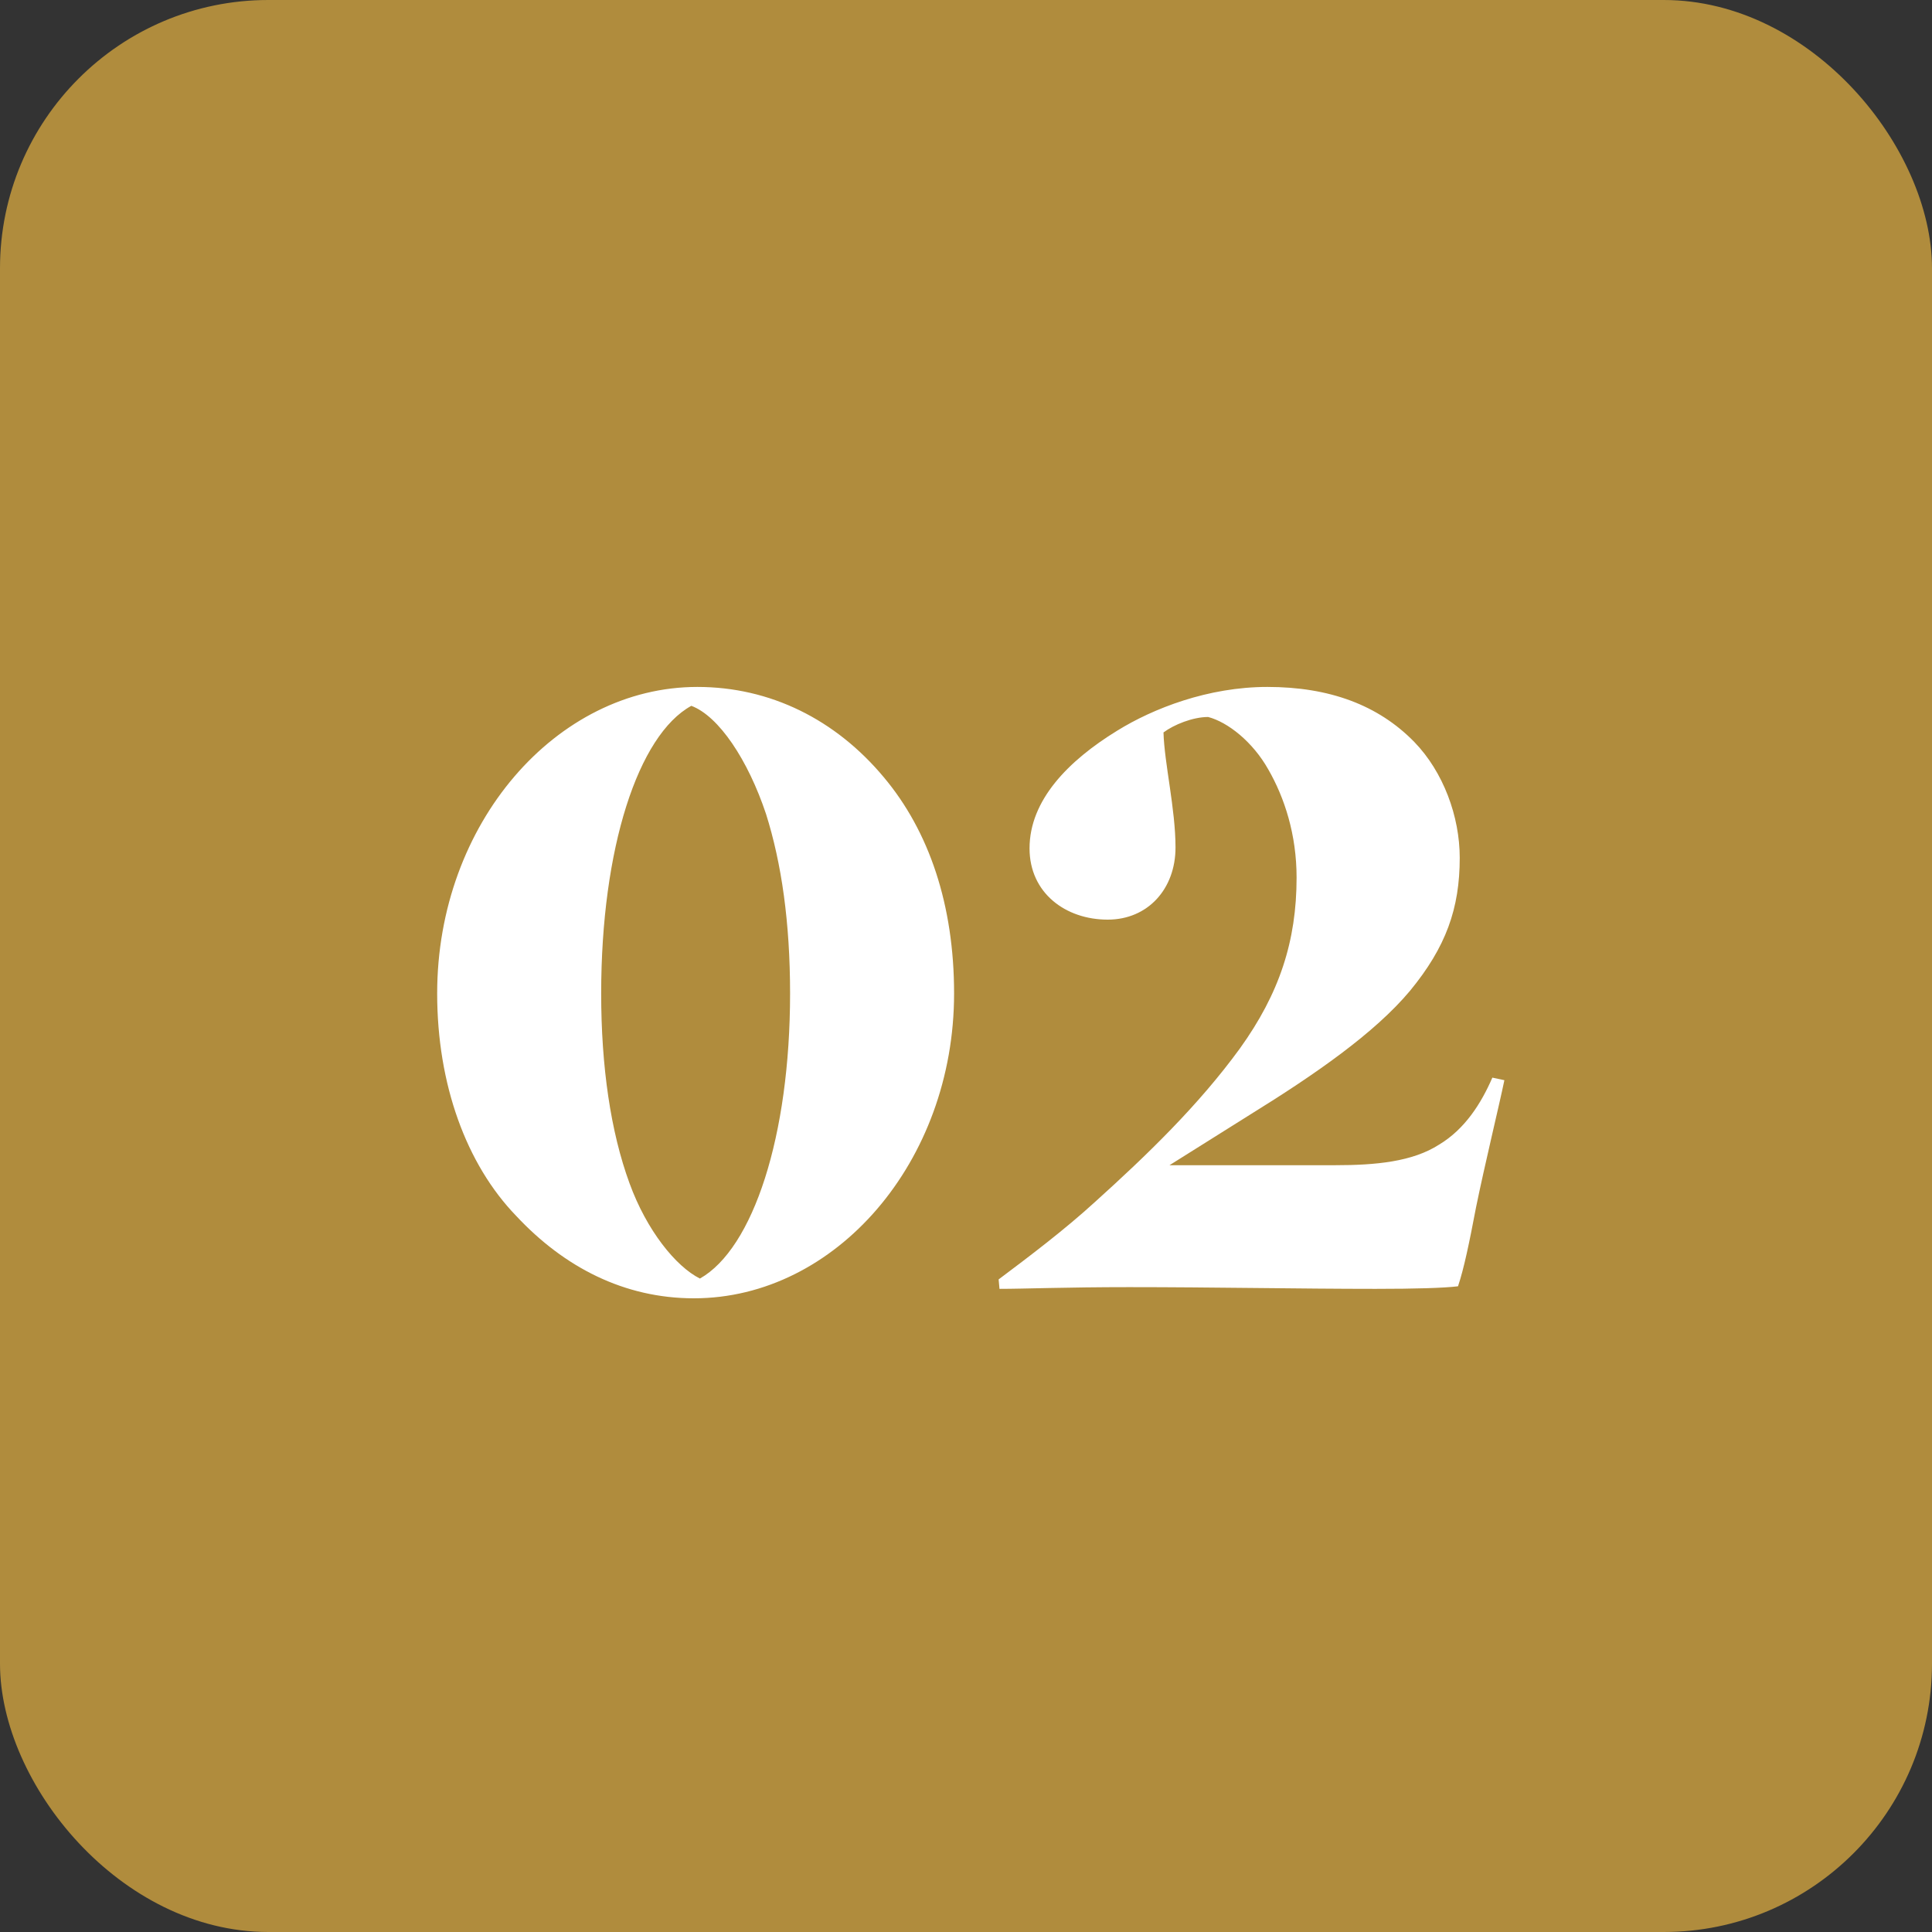 <svg width="72" height="72" viewBox="0 0 72 72" fill="none" xmlns="http://www.w3.org/2000/svg">
<rect x="0" y="0" width="72" height="72" fill="#333333" stroke="none"/>
<rect width="72" height="72" rx="10" fill="#B08C3D"/>
<path d="M16.292 37.024C16.292 30.688 20.74 25.6 25.988 25.6C28.708 25.6 31.14 26.816 32.932 28.96C34.628 30.976 35.556 33.728 35.556 37.024C35.556 43.296 31.14 48.384 25.86 48.384C23.268 48.384 21.028 47.232 19.236 45.312C17.38 43.392 16.292 40.416 16.292 37.024ZM29.444 37.024C29.444 34.368 29.124 32.16 28.548 30.336C27.876 28.32 26.788 26.688 25.764 26.304C23.78 27.392 22.404 31.616 22.404 37.024C22.404 39.744 22.756 42.176 23.46 44.096C24.1 45.856 25.188 47.2 26.084 47.648C28.068 46.528 29.444 42.336 29.444 37.024ZM37.216 47.68C38.368 46.816 39.68 45.824 40.8 44.8C42.752 43.04 44.672 41.184 46.208 39.072C47.68 37.024 48.32 35.072 48.32 32.704C48.32 31.104 47.872 29.728 47.264 28.672C46.688 27.648 45.76 26.912 45.024 26.72C44.448 26.72 43.744 27.008 43.36 27.296C43.392 28.448 43.808 30.144 43.808 31.584C43.808 33.12 42.784 34.272 41.28 34.272C39.712 34.272 38.368 33.28 38.368 31.616C38.368 29.824 39.808 28.352 41.632 27.232C42.976 26.4 45.024 25.6 47.232 25.6C49.536 25.6 51.36 26.272 52.704 27.648C53.792 28.768 54.4 30.432 54.4 31.968C54.4 33.856 53.888 35.296 52.544 36.928C51.232 38.496 49.024 40.032 46.592 41.536L43.584 43.424H49.76C51.264 43.424 52.64 43.296 53.632 42.656C54.592 42.08 55.2 41.12 55.616 40.16L56.064 40.256C55.872 41.184 55.328 43.424 55.008 44.992C54.752 46.336 54.56 47.264 54.336 47.936C53.824 48 52.736 48.032 51.264 48.032C48.448 48.032 45.216 47.968 42.08 47.968C39.712 47.968 38.176 48.032 37.248 48.032L37.216 47.68Z" fill="white"/>
</svg>
